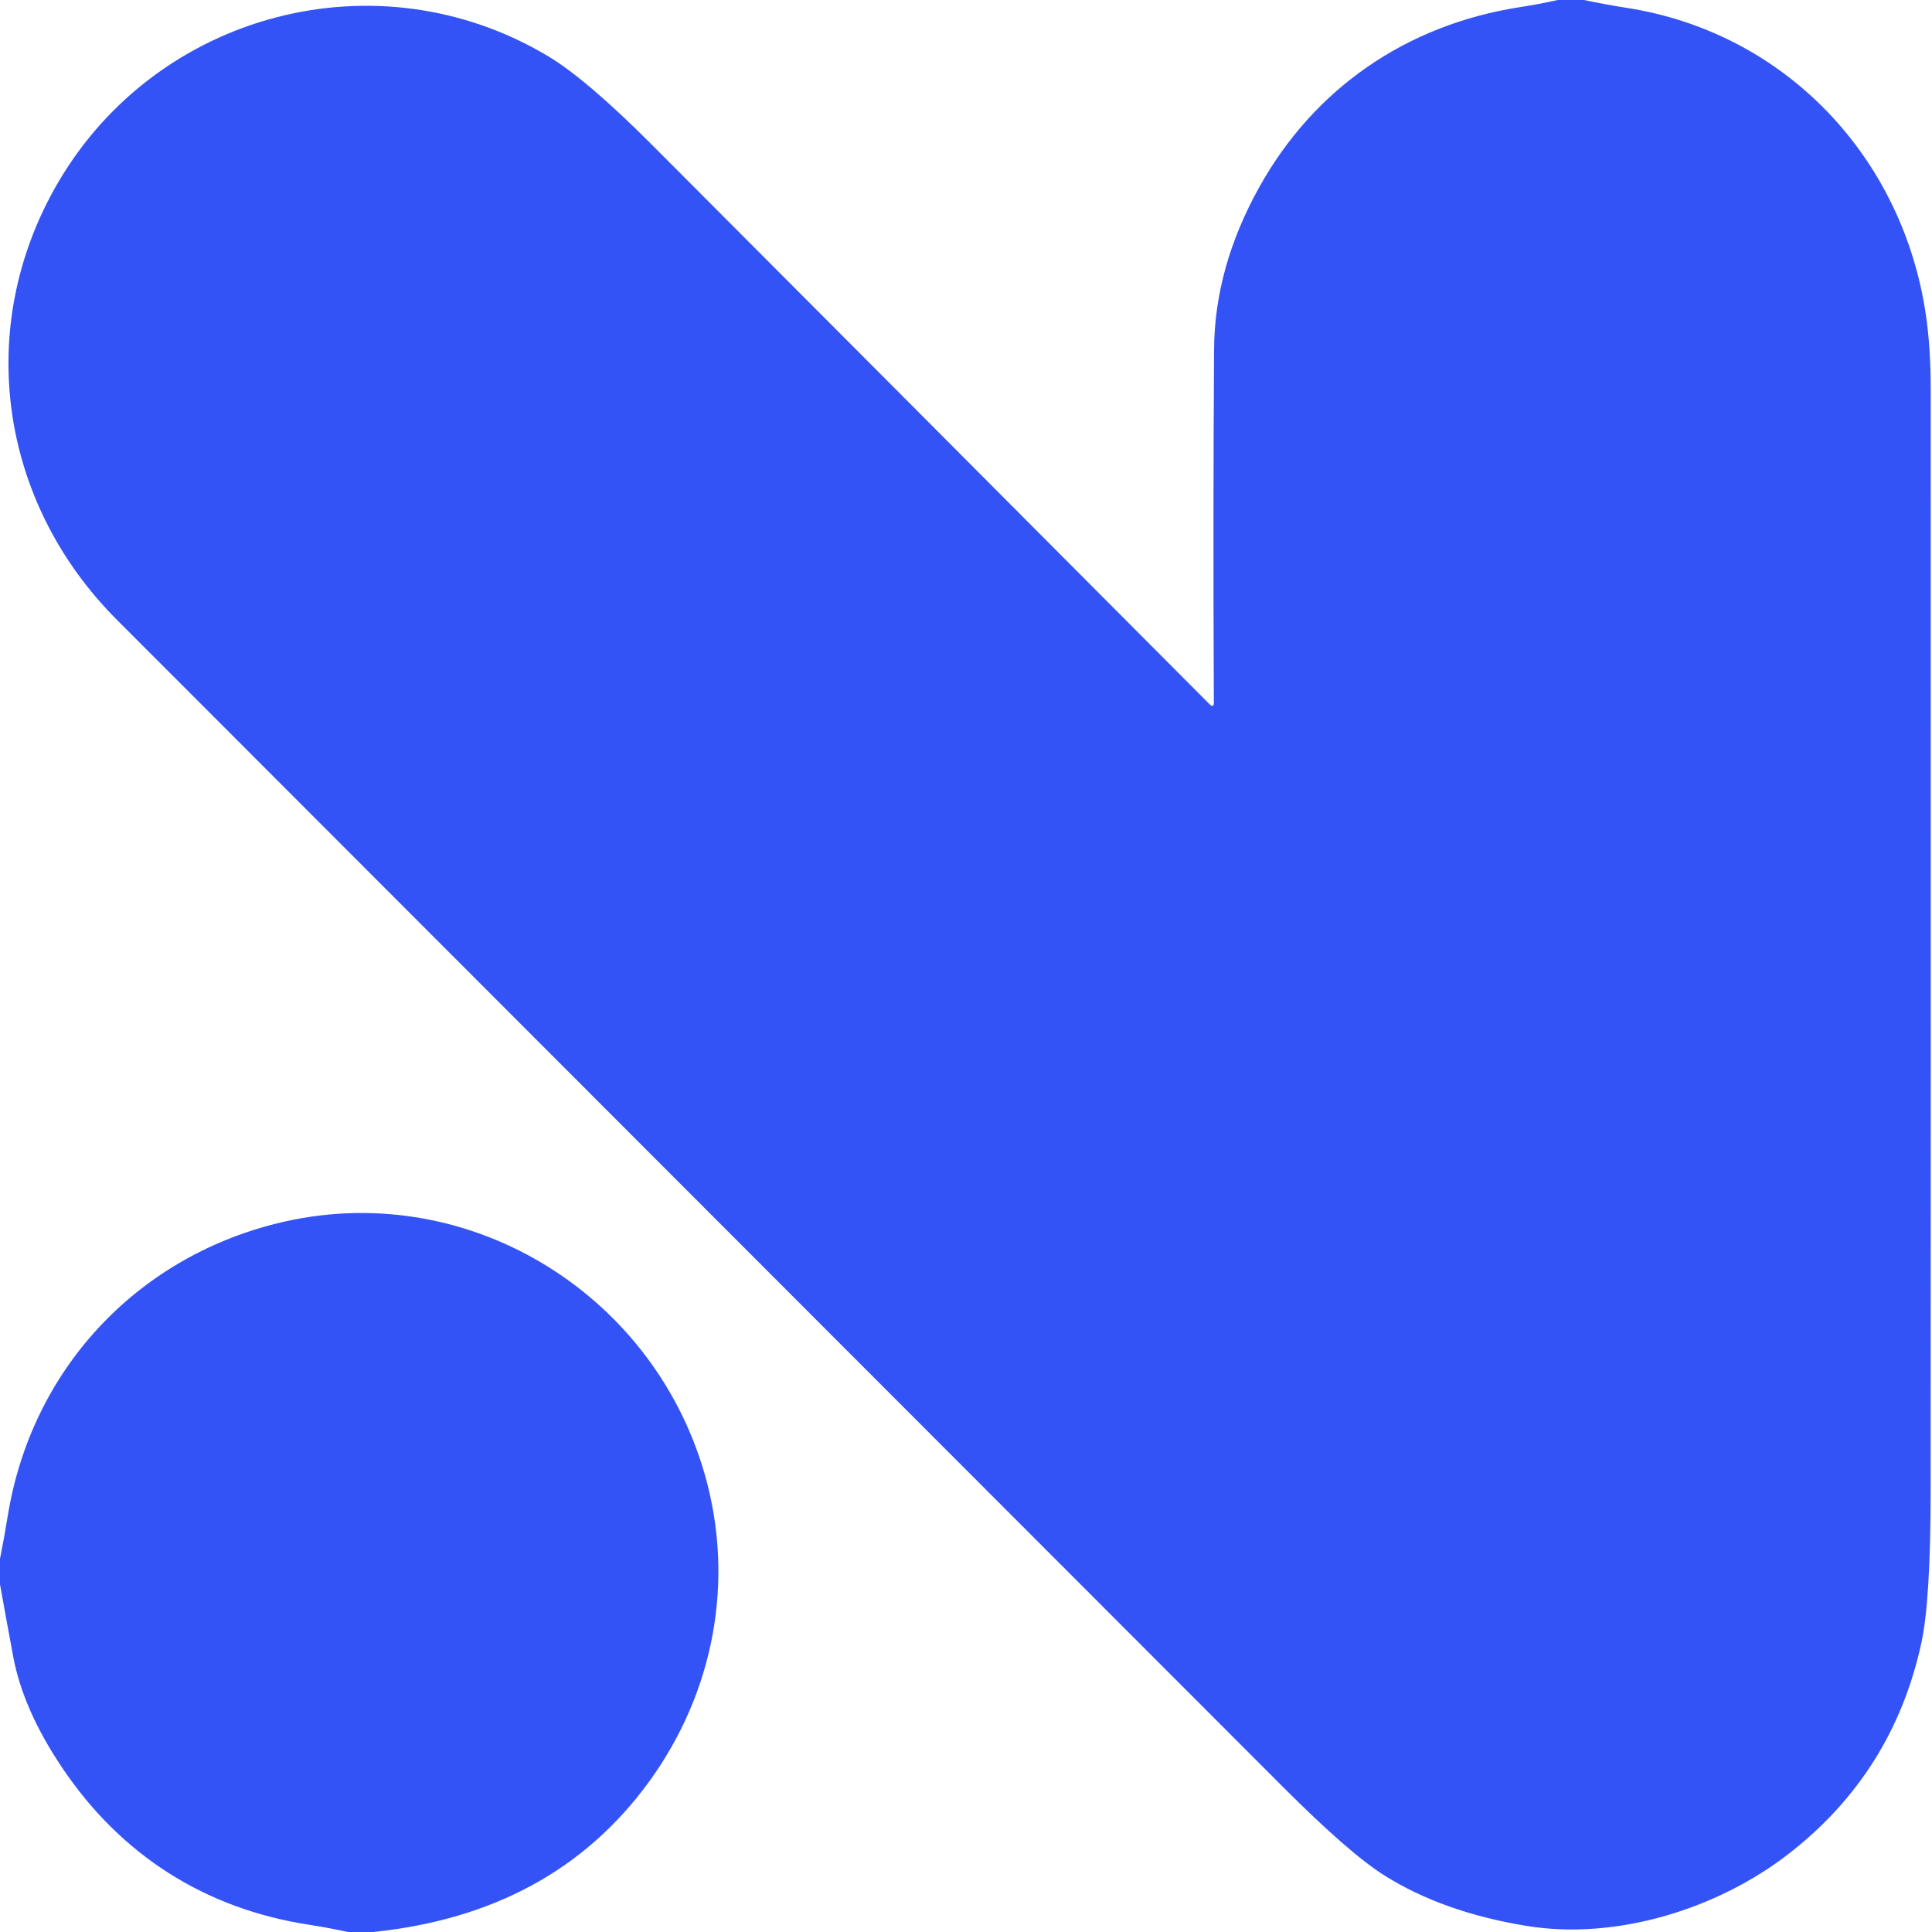 <?xml version="1.0" encoding="UTF-8" standalone="no"?>
<!DOCTYPE svg PUBLIC "-//W3C//DTD SVG 1.1//EN" "http://www.w3.org/Graphics/SVG/1.1/DTD/svg11.dtd">
<svg xmlns="http://www.w3.org/2000/svg" version="1.1" viewBox="0.00 0.00 256.00 256.00">
<path fill="#3453f6" d="
  M 209.89 0.00
  Q 212.66 0.59 215.47 1.03
  C 236.43 4.26 252.09 20.67 255.19 41.72
  Q 255.82 46.01 255.83 51.34
  Q 255.85 156.86 255.82 197.76
  Q 255.81 212.03 254.60 217.65
  Q 250.87 234.91 236.97 245.67
  C 227.57 252.95 214.18 257.12 202.32 255.20
  Q 191.22 253.40 183.43 248.50
  Q 178.78 245.57 170.02 236.80
  Q 127.25 193.99 15.49 82.13
  C -0.14 66.48 -3.41 43.34 7.61 24.33
  C 20.73 1.71 49.95 -6.12 72.63 7.45
  Q 77.72 10.50 86.40 19.20
  Q 113.76 46.62 160.26 93.30
  Q 160.84 93.88 160.84 93.06
  Q 160.73 68.17 160.87 46.28
  Q 160.94 35.45 166.84 24.83
  C 174.13 11.72 186.33 3.30 201.37 0.95
  Q 203.91 0.56 206.40 0.00
  L 209.89 0.00
  Z"
/>
<path fill="#3453f6" d="
  M 49.44 256.00
  L 46.10 256.00
  Q 43.54 255.44 40.96 255.04
  C 27.19 252.93 16.04 245.83 8.25 234.25
  Q 3.05 226.53 1.75 219.50
  Q 0.87 214.78 0.00 209.94
  L 0.00 206.54
  Q 0.57 203.70 1.03 200.84
  C 4.17 181.58 17.92 166.79 36.64 162.12
  C 61.48 155.92 86.42 171.06 93.38 195.35
  C 97.41 209.41 94.62 224.25 85.98 236.12
  Q 73.27 253.55 49.44 256.00
  Z"
/>
</svg>
